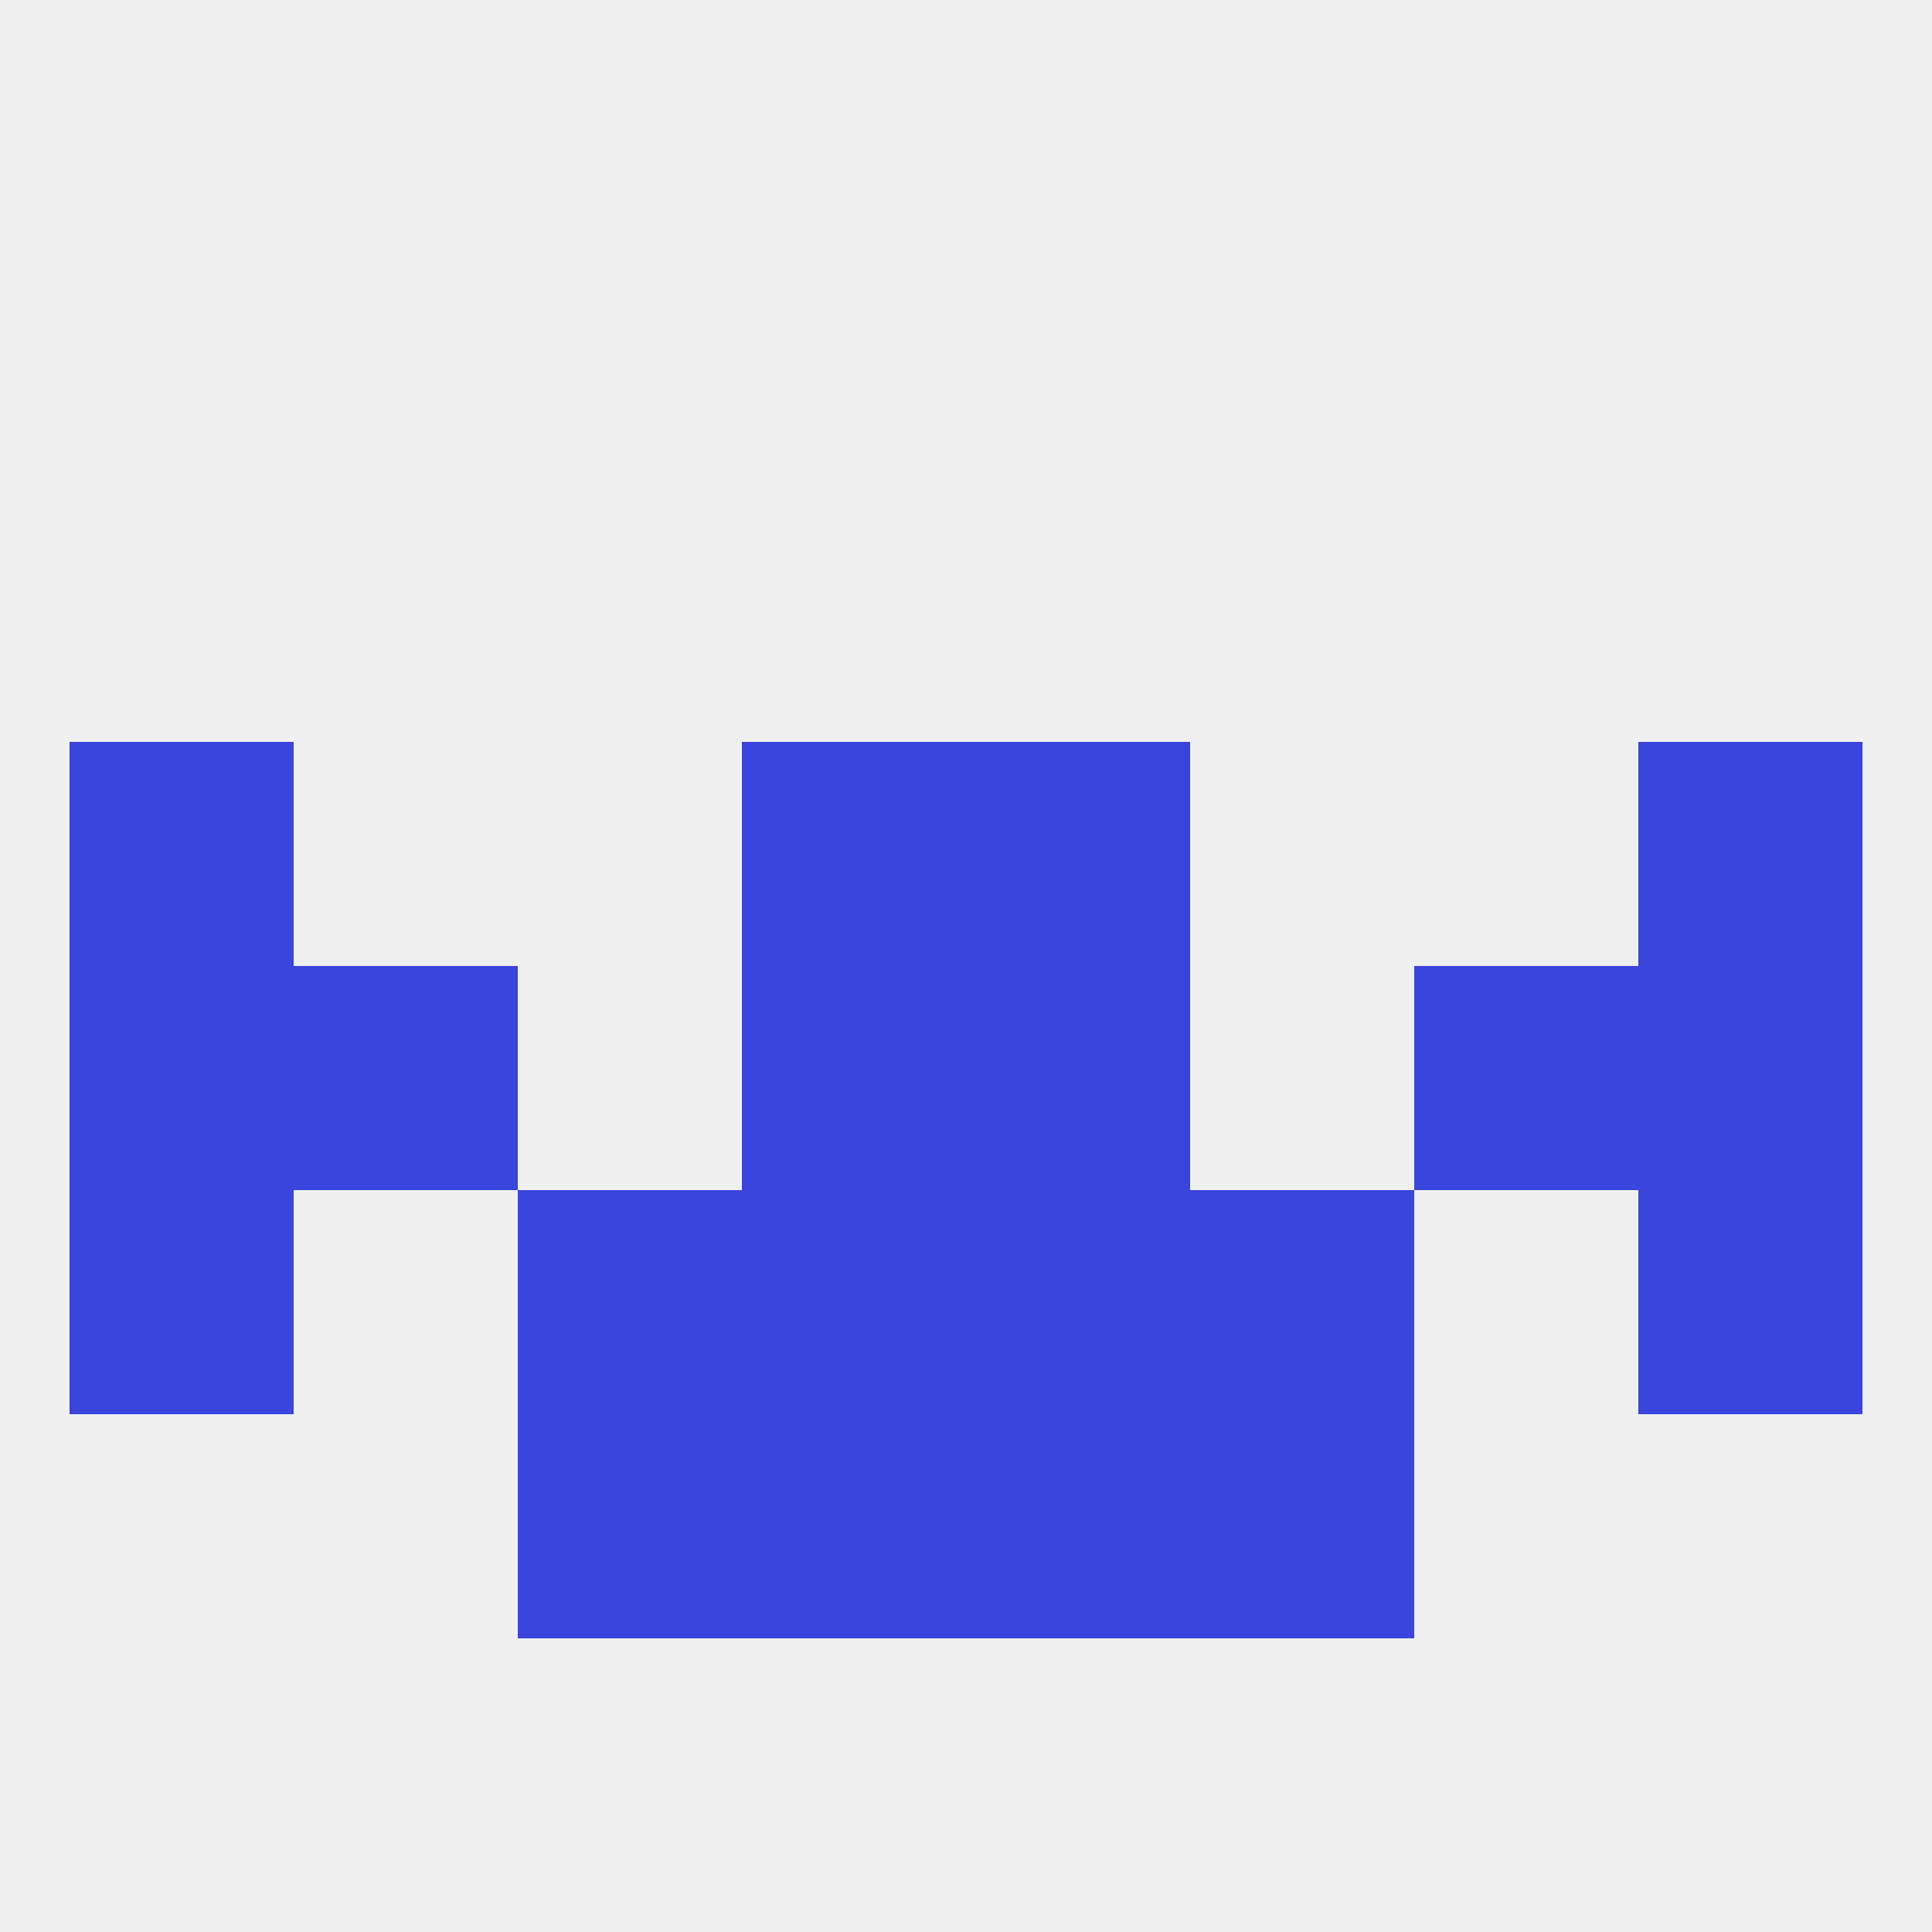 
<!--   <?xml version="1.0"?> -->
<svg version="1.1" baseprofile="full" xmlns="http://www.w3.org/2000/svg" xmlns:xlink="http://www.w3.org/1999/xlink" xmlns:ev="http://www.w3.org/2001/xml-events" width="250" height="250" viewBox="0 0 250 250" >
	<rect width="100%" height="100%" fill="rgba(240,240,240,255)"/>

	<rect x="9" y="125" width="29" height="29" fill="rgba(58,69,221,255)"/>
	<rect x="212" y="125" width="29" height="29" fill="rgba(58,69,221,255)"/>
	<rect x="96" y="125" width="29" height="29" fill="rgba(58,69,221,255)"/>
	<rect x="125" y="125" width="29" height="29" fill="rgba(58,69,221,255)"/>
	<rect x="38" y="125" width="29" height="29" fill="rgba(58,69,221,255)"/>
	<rect x="183" y="125" width="29" height="29" fill="rgba(58,69,221,255)"/>
	<rect x="96" y="96" width="29" height="29" fill="rgba(58,69,221,255)"/>
	<rect x="125" y="96" width="29" height="29" fill="rgba(58,69,221,255)"/>
	<rect x="9" y="96" width="29" height="29" fill="rgba(58,69,221,255)"/>
	<rect x="212" y="96" width="29" height="29" fill="rgba(58,69,221,255)"/>
	<rect x="212" y="154" width="29" height="29" fill="rgba(58,69,221,255)"/>
	<rect x="96" y="154" width="29" height="29" fill="rgba(58,69,221,255)"/>
	<rect x="125" y="154" width="29" height="29" fill="rgba(58,69,221,255)"/>
	<rect x="67" y="154" width="29" height="29" fill="rgba(58,69,221,255)"/>
	<rect x="154" y="154" width="29" height="29" fill="rgba(58,69,221,255)"/>
	<rect x="9" y="154" width="29" height="29" fill="rgba(58,69,221,255)"/>
	<rect x="96" y="183" width="29" height="29" fill="rgba(58,69,221,255)"/>
	<rect x="125" y="183" width="29" height="29" fill="rgba(58,69,221,255)"/>
	<rect x="67" y="183" width="29" height="29" fill="rgba(58,69,221,255)"/>
	<rect x="154" y="183" width="29" height="29" fill="rgba(58,69,221,255)"/>
</svg>